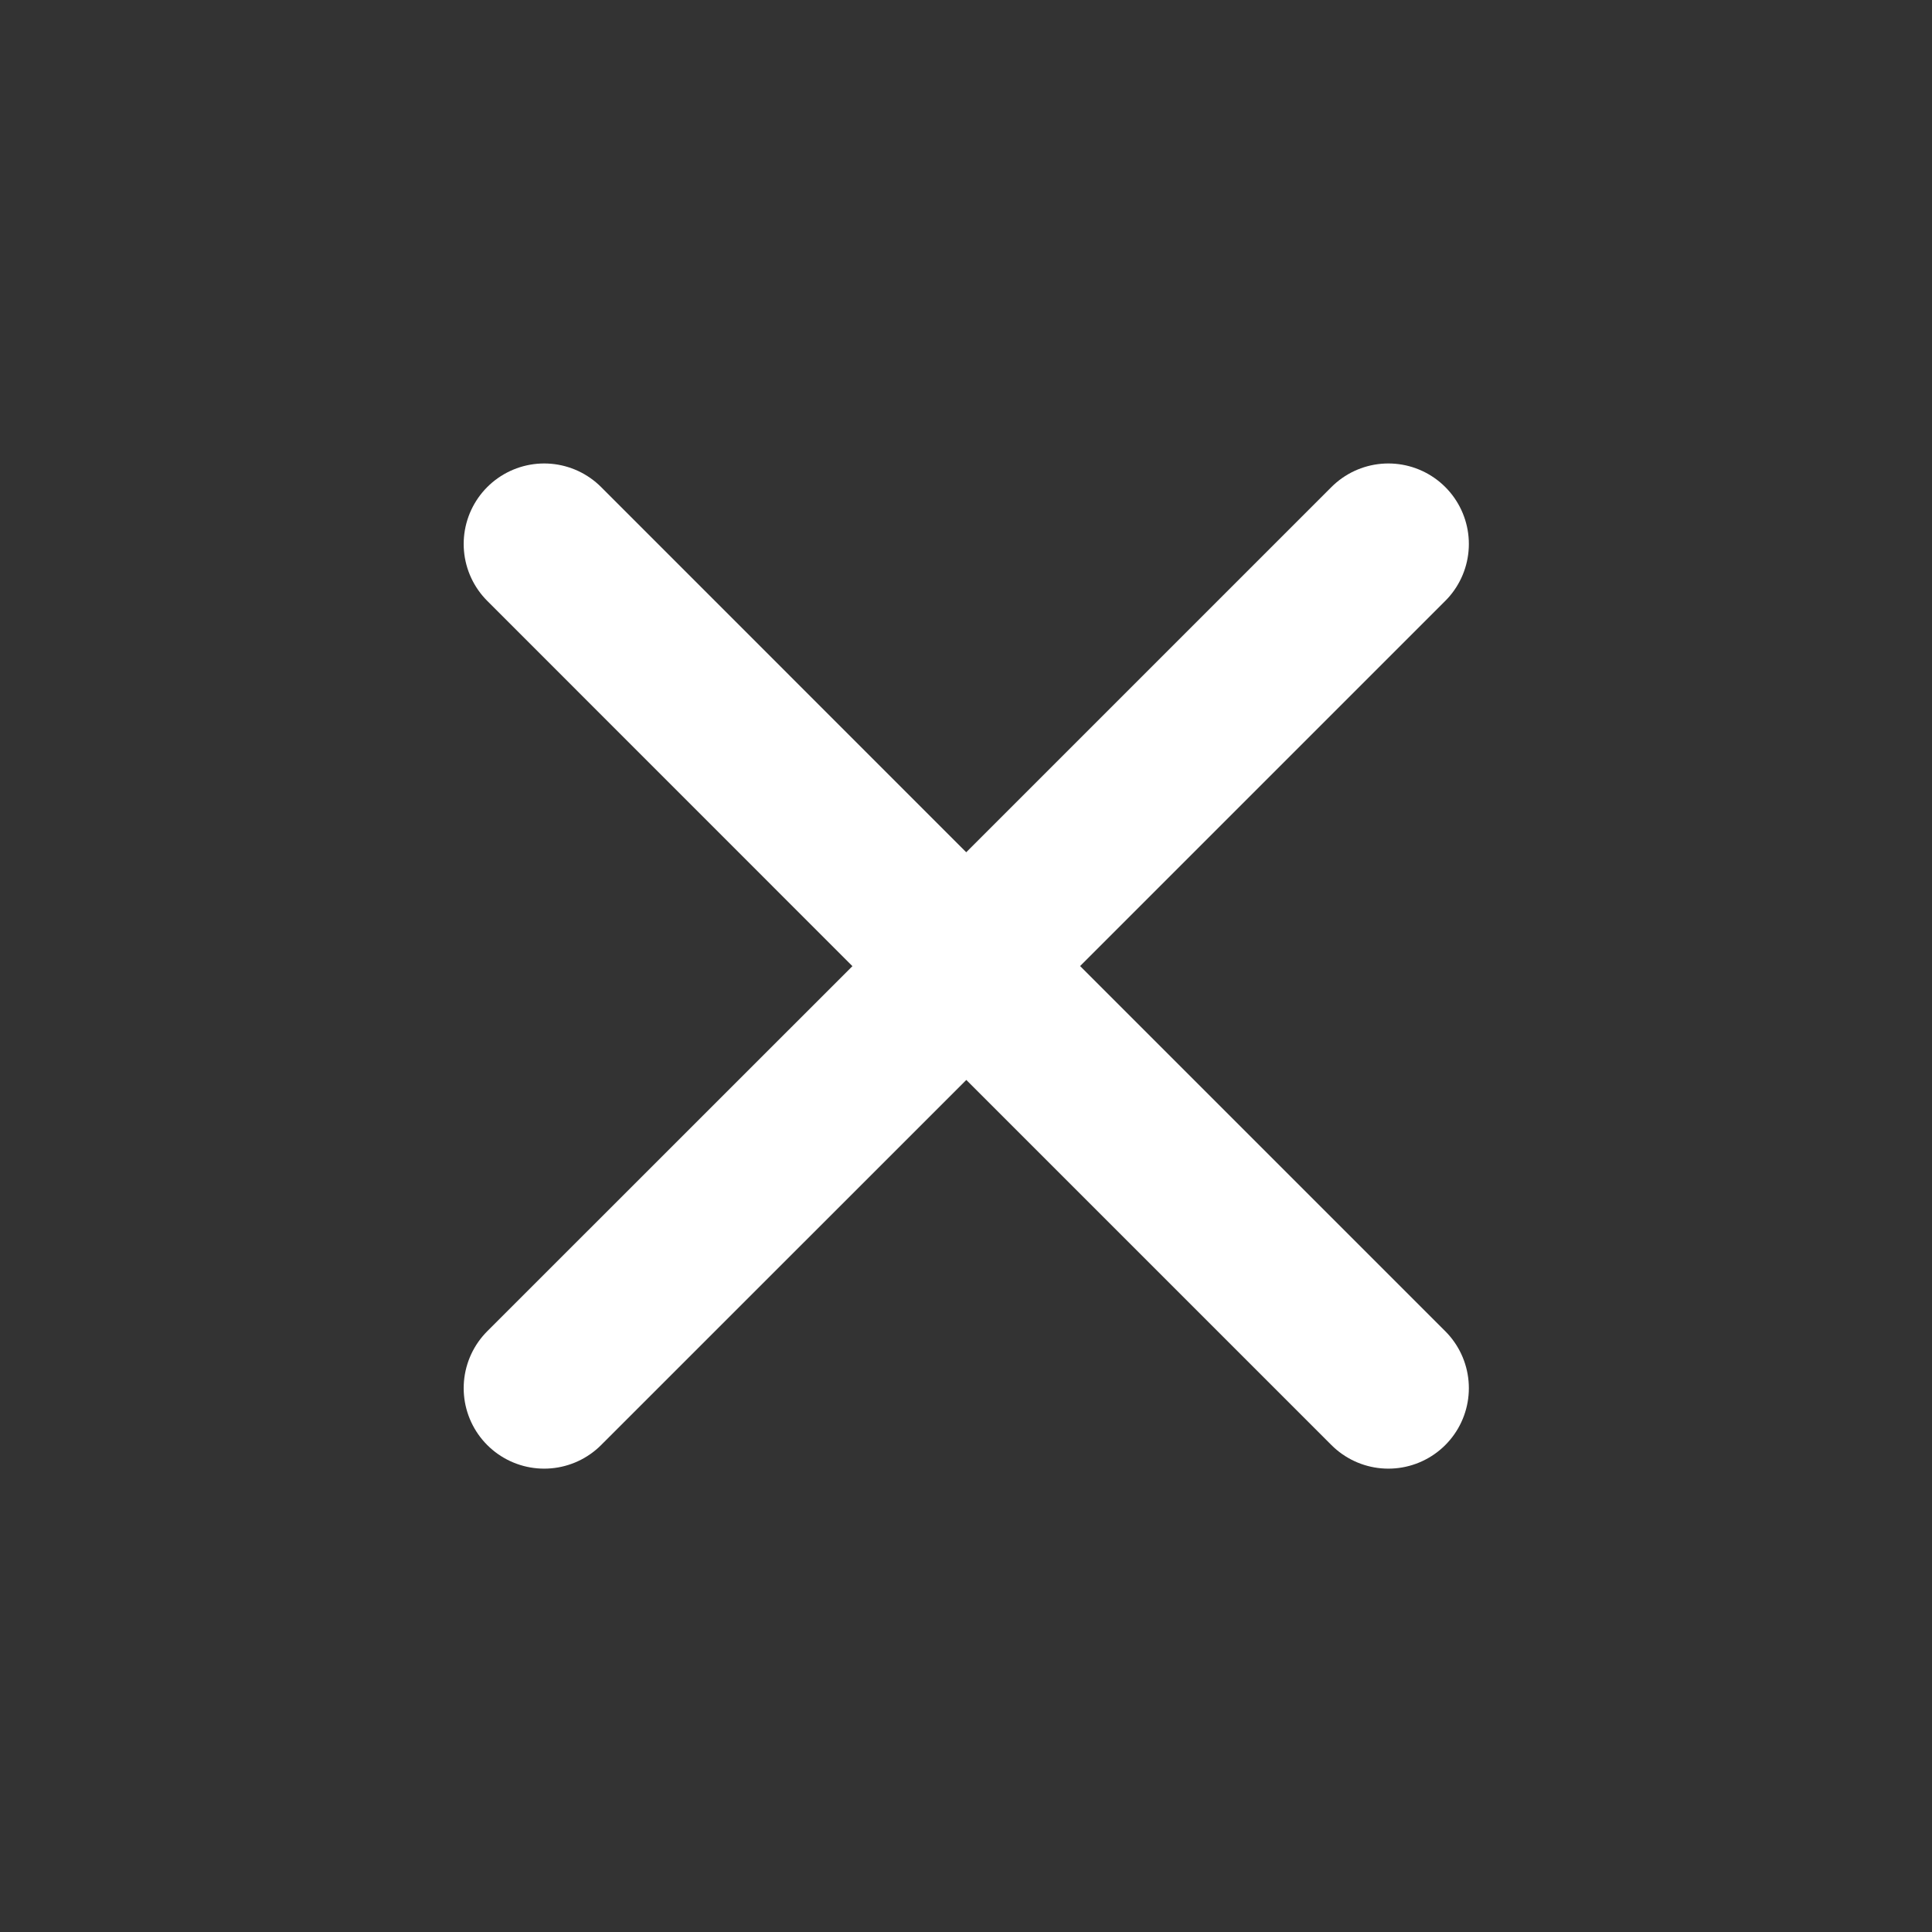 <svg width="18" height="18" viewBox="0 0 18 18" fill="none" xmlns="http://www.w3.org/2000/svg">
<rect x="0" y="0" width="18" height="18" fill="#333333" stroke="none"/>
<path d="M5.07 12.933L9.003 9.001L12.935 12.933M12.935 5.068L9.002 9.001L5.07 5.068" stroke="white" stroke-width="1.5" stroke-linecap="round" stroke-linejoin="round"/>
</svg>
